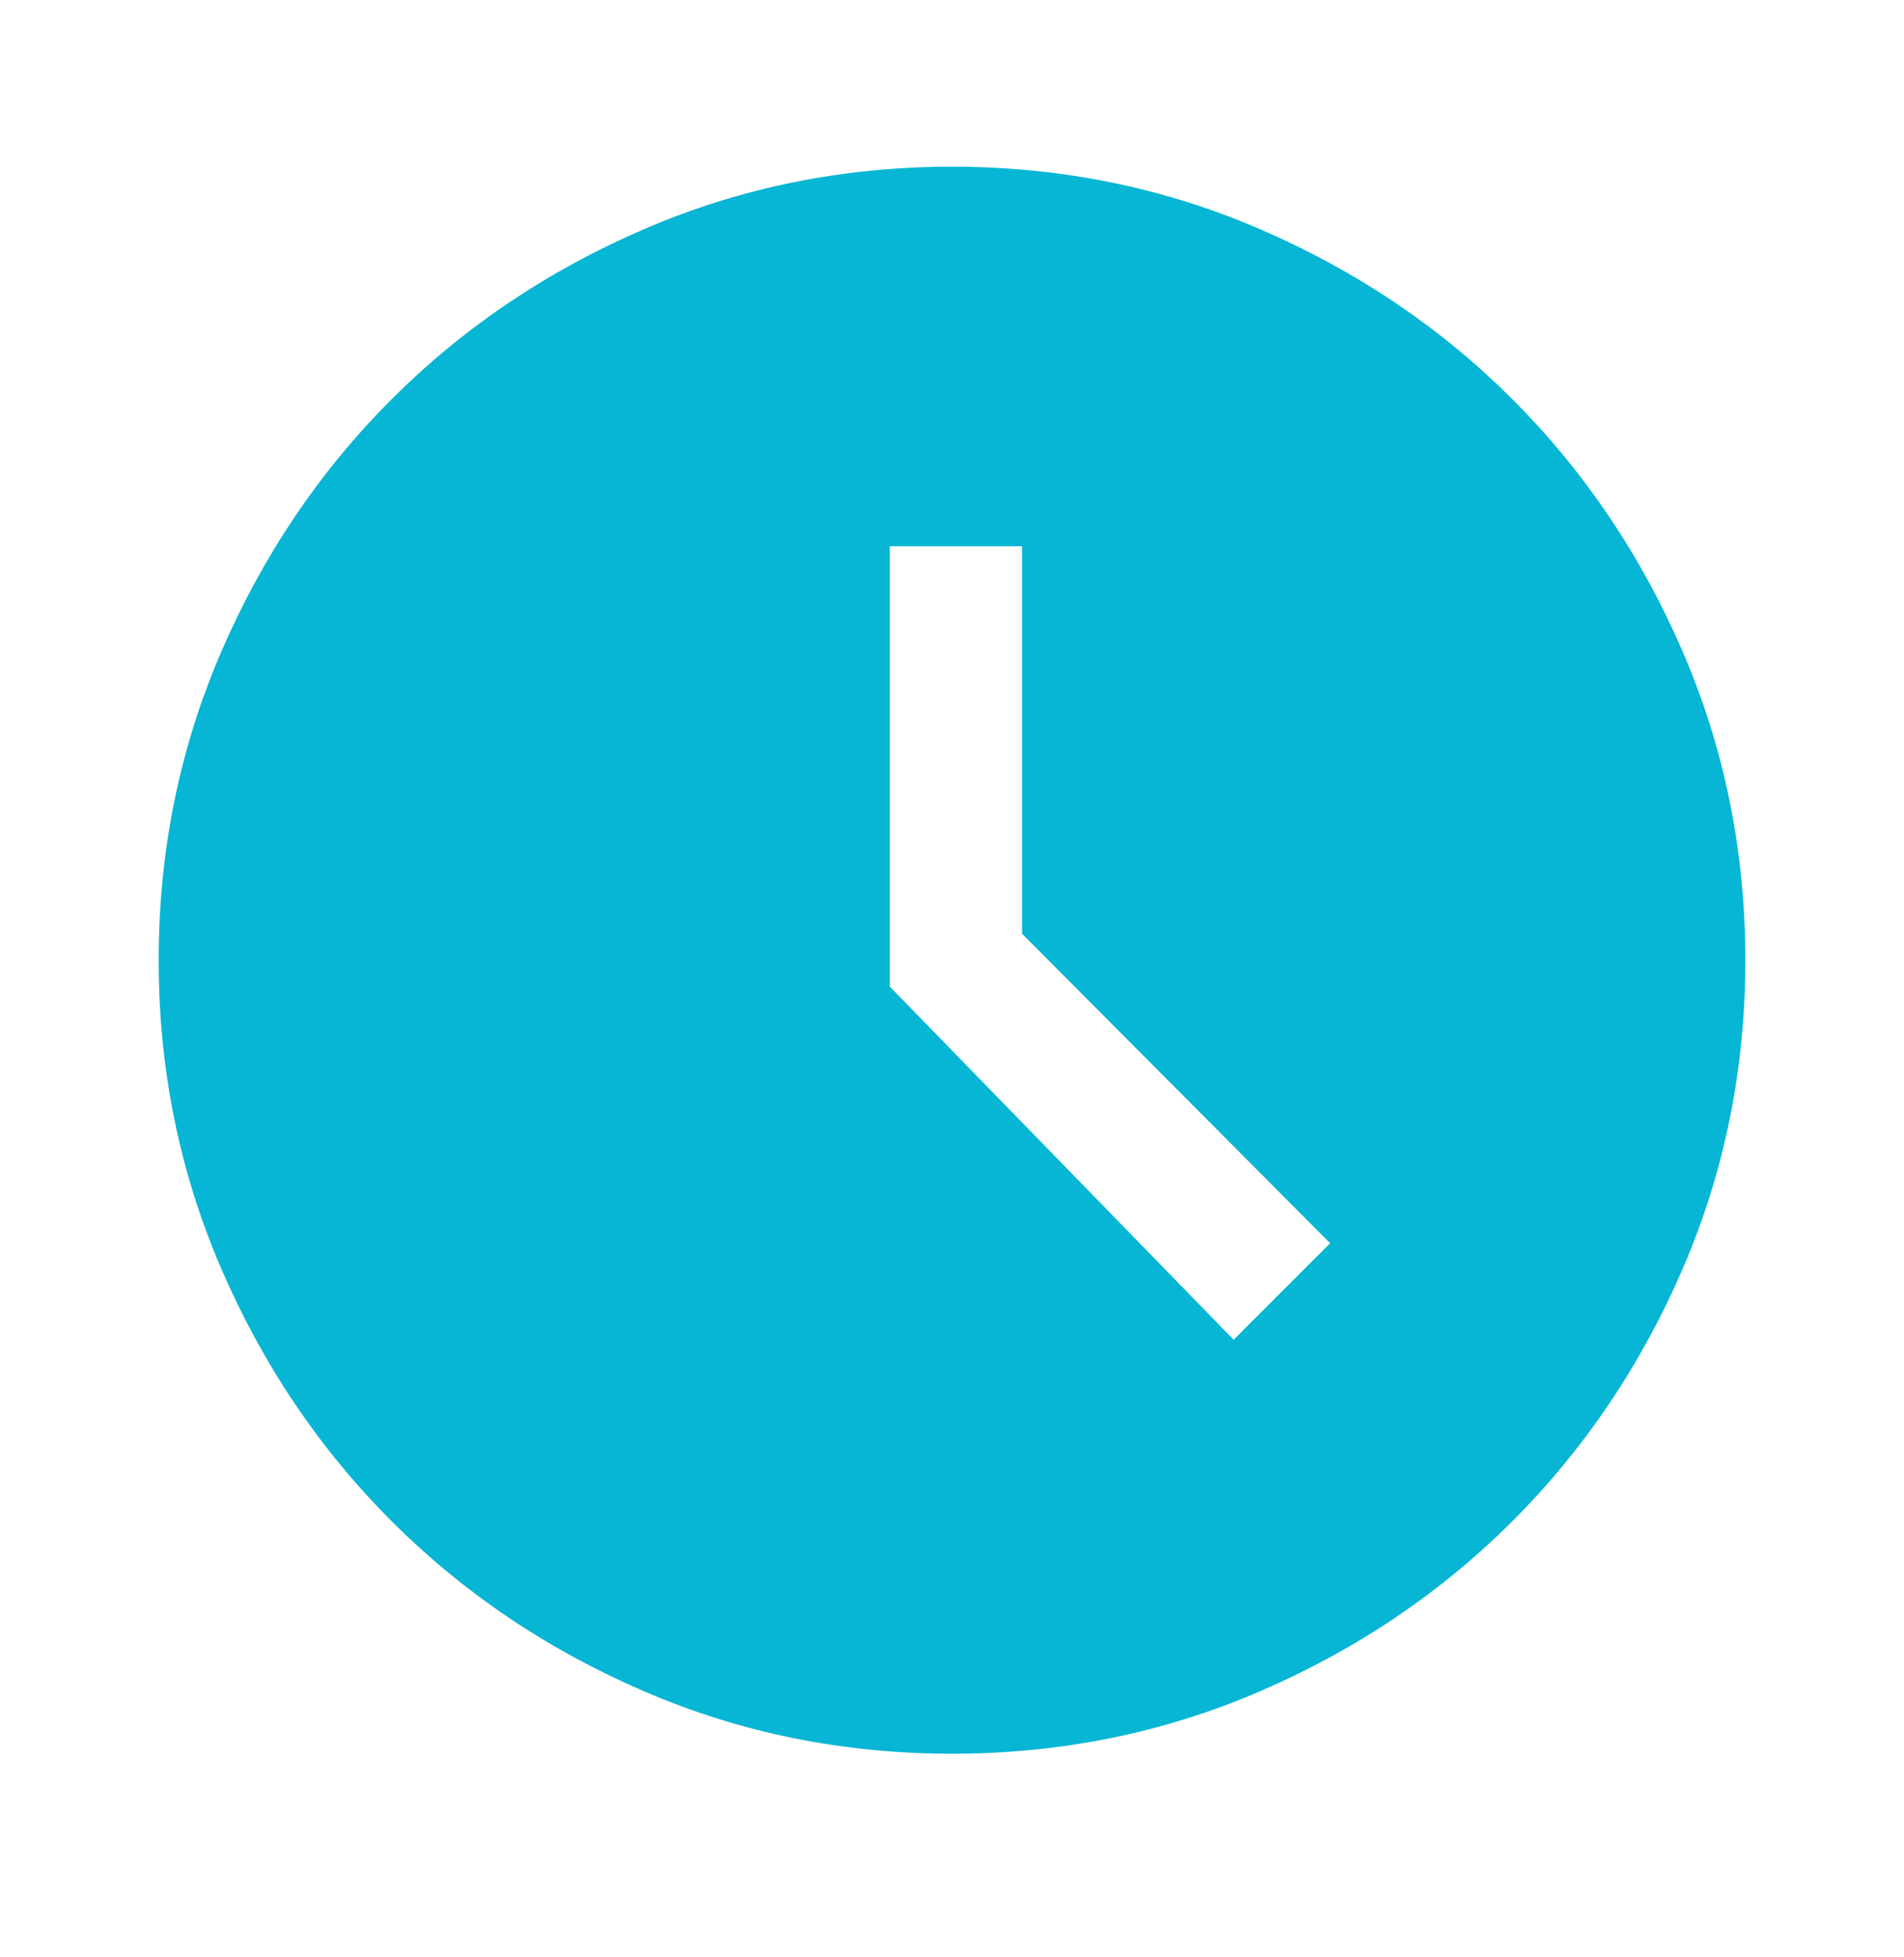 <svg width="36" height="37" viewBox="0 0 36 37" fill="none" xmlns="http://www.w3.org/2000/svg">
<path d="M23.325 25.326L25.15 23.501L19.325 17.651V10.326H16.825V18.651L23.325 25.326ZM18 33.151C15.942 33.151 14 32.758 12.175 31.97C10.35 31.183 8.758 30.11 7.4 28.751C6.042 27.393 4.969 25.801 4.181 23.976C3.394 22.151 3 20.21 3 18.151C3 16.093 3.394 14.151 4.181 12.326C4.969 10.501 6.042 8.91 7.4 7.551C8.758 6.193 10.35 5.12 12.175 4.333C14 3.545 15.942 3.151 18 3.151C20.058 3.151 22 3.545 23.825 4.333C25.65 5.12 27.242 6.193 28.6 7.551C29.958 8.91 31.031 10.501 31.819 12.326C32.606 14.151 33 16.093 33 18.151C33 20.21 32.606 22.151 31.819 23.976C31.031 25.801 29.958 27.393 28.6 28.751C27.242 30.11 25.65 31.183 23.825 31.97C22 32.758 20.058 33.151 18 33.151Z" fill="#06B6D4"/>
</svg>
